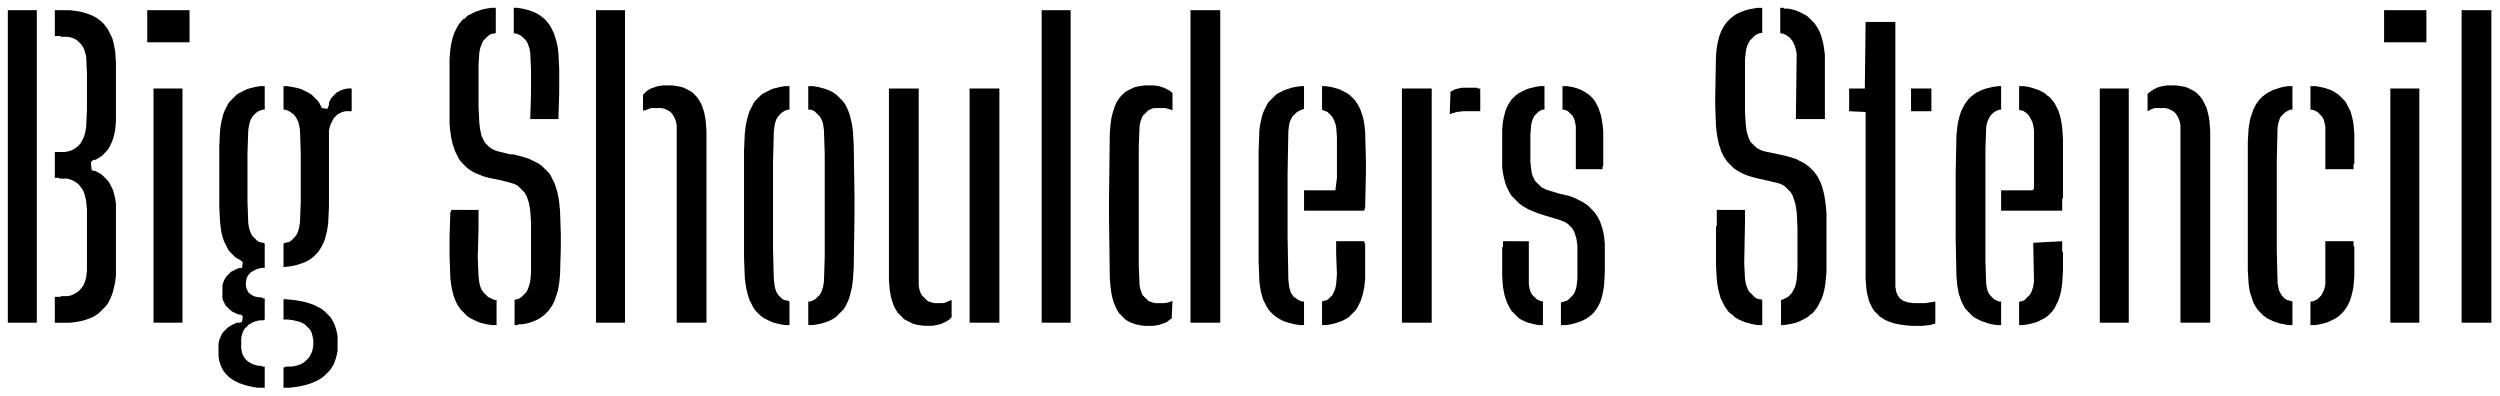<?xml version="1.0" encoding="UTF-8"?>
<svg baseProfile="full" version="1.1" viewBox="0 0 3192 506" xmlns="http://www.w3.org/2000/svg">
<g>
<path d="m362 382v26h6l7 1 8 2 6 3 7 7 2 4 1 4 1 5v7l-1 6-1 3-3 6-6 6-3 2-2 1-6 2-5 1h-8l-1 1h-2v26h8l8-1 6-1 8-2 6-2 7-3 5-3 4-3 7-7 4-6 2-4 2-6 1-4 1-5v-19l-1-5-1-4-2-6-2-4-3-5-8-8-4-3-10-5-9-3-10-2-6-1-11-1z"/>
<path d="m2969 308v55l-1 5-1 3-3 6-5 5-4 2-3 1h-2v30h7l5-1 8-2 3-1 10-5 4-3 5-5 3-4 2-3 3-6 2-6 2-8 1-6 1-12v-38l-1-1v-6z"/>
<path d="m2596 310 1 49-1 7-2 6-2 4-7 7-2 1-3 1h-2v30h6l6-1 8-2 3-1 10-5 4-3 5-5 3-4 5-10 2-6 1-4 1-5 1-7 1-16v-24l-1-1v-13z"/>
<path d="m1919 308v7l-1 1v37l1 13 1 6 1 5 3 9 4 8 2 3 9 9 3 2 4 2 5 2 8 2 5 1h6v-30l-4-1-4-2-6-6-2-4-1-3-1-6v-55z"/>
<path d="m1706 308v16l1 26-1 13-1 5-1 3-3 6-5 5-4 2h-2l-2 1v30h6l6-1 4-1 9-3 4-2 5-3 9-9 2-3 4-8 3-9 2-10 1-9v-46l-1-1v-2z"/>
<path d="m2192 268v20l-1 1v50l1 18 1 8 1 5 1 4 2 7 5 10 2 3 3 4 3 3h1l4 4 5 3 7 3 3 1 8 2 6 1h6v-32l-2-1h-3l-4-2-8-8-2-4-2-6-1-6-1-20 1-53v-15z"/>
<path d="m576 268v2l-1 1-1 31v24l1 29 1 8 1 6 2 8 1 3 2 5 2 4 4 6 9 9 3 2 8 4 5 2 8 2 6 1h7v-32h-2l-3-1-6-3-6-6-2-3-1-2-1-3-1-4-1-8-1-24 1-39v-22z"/>
<path d="m3052 113v299h37v-299z"/>
<path d="m2681 113v299h37v-299z"/>
<path d="m2440 113v29h26v-29z"/>
<path d="m1790 113v299h38v-299z"/>
<path d="m1238 113v299h38v-299z"/>
<path d="m1135 113v245l1 12 1 6 1 5 3 9 2 4 3 5 9 9 10 5 3 1 5 1 7 1h10l6-1 4-1 3-1 6-3 3-2 3-3v-22l-3 1-4 2-4 1h-11l-4-1-3-1-2-1-7-7-2-4-1-3-1-5v-252z"/>
<path d="m196 113v299h37v-299z"/>
<path d="m1867 112-5 1-4 1-6 3-1 29 2-1 7-2 8-1h22v-29h-3l-1-1z"/>
<path d="m2950 110v30h2l3 1 4 2 6 6 2 4 1 4 1 5v54h36v-6l1-1v-38l-1-12-1-6-2-8-1-3-5-10-2-3-8-8-6-4-4-2-9-3-10-2z"/>
<path d="m2921 110-6 1-4 1-9 3-6 3-3 2-4 3-4 4-3 4-2 3-3 6-4 12-2 12-1 17v164l1 17 1 7 1 5 4 12 2 4 4 6 7 7 4 3 8 4 9 3 10 2h6v-30l-3-1-4-1-3-2-3-3-2-3-2-4-1-4-1-6-1-42v-114l1-42 1-6 2-6 1-2 6-6 6-3h3v-30z"/>
<path d="m2578 110v30l2 1h2l2 1 3 2 3 3 2 3 3 6 1 4 1 6v75l-2 2h-40v26h78v-15l1-1v-75l-1-15-1-7-1-5-1-4-2-6-4-8-2-3-4-5-2-2h-1l-3-3-3-2-6-3-9-3-4-1-6-1z"/>
<path d="m2551 110-7 1-8 2-6 2-6 3-3 2-4 3-4 4-3 4-2 3-4 8-2 6-2 8-1 7-1 10-1 49v82l1 49 1 11 1 6 1 5 3 9 4 8 2 3 9 9 3 2 8 4 9 3 4 1 6 1h6v-30h-2l-3-1-4-2-5-5-2-3-1-2-1-4-1-5-1-30v-143l1-28 1-5 1-3 2-4 2-3 3-3 3-2 2-1 3-1h2v-30z"/>
<path d="m1995 110v30h2l3 1 2 1 6 6 2 4 1 4 1 5v55h34v-3l1-1v-45l-1-9-1-6-1-5-3-9-4-8-3-4-5-5-6-4-6-3-6-2-4-1-6-1z"/>
<path d="m1966 110-6 1-8 2-3 1-10 5-4 3-5 5-4 6-2 4-2 5-2 8-1 5-1 10v49l1 7 1 5 2 8 2 5 4 8 2 3 10 10 4 3 7 4 7 3 5 2 9 3 20 6 5 2 2 1 3 2 5 5 2 3 1 2 2 6 1 4 1 8v42l-1 9-1 4-1 3-2 4-7 7-2 1-3 1-4 1v29h7l6-1 4-1 9-3 6-3 3-2 4-3 3-3 3-4 2-3 3-6 2-6 1-4 1-5 1-6 1-18v-36l-1-10-1-5-1-4-3-9-3-6-4-6-9-9-6-4-10-5-5-2-3-1-13-3-13-4-3-1-6-3-8-8-3-6-1-3-1-6-1-9v-35l1-13 1-4 1-3 2-4 6-6 4-2h3v-30z"/>
<path d="m1688 110v30l2 1 5 2 6 6 3 6 1 3 1 4 1 13v52l-2 16h-40v26h77v-2l1-1 1-47v-13l-1-38-1-9-1-6-1-4-3-9-3-6-4-6-7-7-3-2-10-5-3-1-8-2-6-1z"/>
<path d="m1661 110-7 1-5 1-9 3-8 4-3 2-9 9-2 3-4 8-2 5-2 8-1 5-1 7-1 27v140l1 27 1 7 1 6 2 7 1 3 4 8 4 6 5 5 4 3 3 2 6 3 6 2 8 2 6 1h6v-30h-2l-3-1-4-2-2-2h-1l-1-1-3-4-1-2-1-3-1-4-1-9-1-55v-80l1-55 1-8 1-4 3-6 6-6 6-3 3-1v-29z"/>
<path d="m1032 110v30h3l5 2 7 7 3 6 1 4 1 7 1 31v131l-1 31-1 7-2 6-2 4-6 6-4 2-3 1h-2v30h6l6-1 5-1 9-3 4-2 5-3 10-10 2-3 4-8 2-6 2-8 1-5 1-8 1-15 1-66v-25l-1-66-1-17-1-8-1-5-2-8-1-3-2-5-3-6-3-4-8-8-6-4-7-3-3-1-8-2-6-1z"/>
<path d="m1002 110-6 1-8 2-3 1-10 5-3 2-8 8-2 3-5 10-2 6-2 8-1 6-1 8-1 22v137l1 26 1 8 1 6 2 8 2 6 5 10 3 4 6 6 4 3 8 4 5 2 8 2 6 1h6v-30l-2-1-5-1-3-2-4-4-2-3-1-2-1-3-1-4-1-9-1-38v-110l1-39 1-9 1-4 1-3 1-2 2-3 4-4 3-2 2-1 3-1h2v-30z"/>
<path d="m362 110v30h2l3 1 4 2 2 2h1l1 1 3 4 3 6 1 4 1 6 1 30v61l-1 27-1 6-1 4-1 3-1 2-2 3-5 5-3 2-5 1-2 1v30l9-1 5-1 4-1 6-2 5-2 5-3 4-3 6-6 4-6 3-6 2-5 2-8 1-5 1-7 1-21v-97l1-5 1-3 4-8 5-5 6-3 4-1h8v-29h-5l-5 1-3 1-6 3-7 7-3 6v3l-2 5-7-1-3-6-2-3-8-8-3-2-10-5-3-1-4-1-5-1-6-1z"/>
<path d="m332 110-6 1-8 2-3 1-10 5-3 2-9 9-2 3-4 8-2 5-2 8-1 5-1 7-1 21v77l1 20 1 8 1 6 1 4 2 6 5 10 2 3 8 8 4 2 3 2 2 2-1 7h-3l-3 1-8 4-6 6-3 5-2 6v17l1 3 3 6 6 6 3 2 6 3 5 1 2 2-1 7-4 1h-3l-8 4-3 2-6 6-2 3-1 2-2 5-1 5v16l1 6 2 6 3 6 3 4 5 5 6 4 6 3 9 3 4 1 5 1 6 1h9v-27h-3l-1-1h-4l-4-1-3-1-4-2-3-2-3-3-2-3-1-2-1-3-1-5v-13l1-5 1-3 2-4 6-6 6-3 3-1 4-1h5l2-1v-27h-2l-1-1-8-1-3-1-2-1-3-2-2-2-2-4-1-4v-5l1-5 1-2 2-3 2-2 3-2 4-2 3-1 4-1h4v-31l-2-1-5-1-3-2-6-6-2-4-2-6-1-6-1-28v-61l1-30 1-6 1-4 1-3 3-5 4-4 3-2 5-2h3v-30z"/>
<path d="m2767 109-6 1-4 1-3 1-4 2-6 4-2 2v22l6-3 3-1h14l4 1 4 2 3 2 2 2 2 3 2 4 1 3 1 5v252h38v-244l-1-14-1-6-2-8-1-3-5-10-3-4-5-5-3-2-8-4-3-1-5-1-7-1z"/>
<path d="m1462 109-7 1-5 1-3 1-8 4-3 2-6 6-4 6-2 4-3 9-2 8-1 7-1 12-1 83v23l1 79 1 12 1 7 1 5 1 4 1 3 2 5 3 6 2 3 8 8 3 2 4 2 6 2 4 1 7 1h11l7-1 9-3 2-1 5-4h1l1-23-2 1-3 1-5 1h-12l-4-1-3-1-2-1-7-7-1-2-2-6-1-5-1-25v-152l1-26 1-5 2-6 1-2 7-7 4-2 3-1h15l7 2 2 1v-22l-3-3-8-4-6-2-7-1z"/>
<path d="m847 109-7 1-9 3-5 3-5 5v20h2l3-1 5-2h14l4 1 4 2 3 2 2 2 2 3 2 4 1 3 1 5v252h38v-245l-1-13-1-6-1-5-2-6-2-5-3-5-2-3-6-6-3-2-8-4-3-1-5-1-7-1z"/>
<path d="m2382 28-1 85h-20v29l21 1v213l1 13 1 6 2 8 1 3 4 8 2 3 7 7 6 4 2 1 5 2 6 2 5 1 6 1 10 1h15l9-1 7-2v-28l-13 2h-15l-7-1-6-2-3-2-2-2-2-3-1-2-1-3-1-6v-338z"/>
<path d="m3143 13v399h38v-399z"/>
<path d="m3044 13v41h54v-41z"/>
<path d="m1520 13v399h38v-399z"/>
<path d="m1330 13v399h37v-399z"/>
<path d="m761 13v399h37v-399z"/>
<path d="m188 13v41h54v-41z"/>
<path d="m70 13v33h7l1 1h9l4 1 3 1 2 1 3 2 5 5 2 3 1 2 2 6 1 4 1 21v47l-1 22-1 6-1 4-1 3-3 6-2 3-3 3-4 3-4 2-3 1-5 1h-13v33h5l1 1h10l6 2 4 2 4 3 1 1 3 4 2 3 2 5 1 4 1 5 1 10v78l-1 9-1 4-2 5-1 2-3 4-3 3-3 2-6 3-4 1h-9l-1 1h-7v33h19l8-1 6-1 4-1 6-2 7-3 6-4 9-9 3-4 3-6 2-5 1-3 2-8 1-5 1-8v-92l-1-7-2-8-1-3-4-8-2-3-8-8-3-2-6-3h-2l-2-1-1-10 2-2 2-1h2l5-3 3-2 7-7 2-3 4-8 2-6 1-4 1-5 1-10v-77l-1-14-2-10-1-4-1-3-5-10-2-3-3-4-4-4-4-3-3-2-6-3-9-3-4-1-6-1-8-1z"/>
<path d="m10 13v399h37v-399z"/>
<path d="m2273 10v32l2 1h2l4 2 4 3 1 1 3 4 2 4 2 6 1 6-1 80v3h37v-82l-1-8-1-6-2-8-1-3-2-5-2-4-4-6-9-9-3-2-8-4-5-2-4-1-5-1h-5l-1-1z"/>
<path d="m2244 10-6 1-5 1-4 1-3 1-5 2-4 2-3 2-4 3-5 5-3 4-3 5-1 2-2 5-1 3-2 8-1 6-1 10-1 54v9l1 27 1 9 1 6 1 5 1 4 3 9 3 6 4 6 9 9 6 4 6 3 5 2 3 1 7 2 26 6 4 1 5 2 3 2 7 7 2 3 1 2 3 9 1 5 1 7 1 20v52l-1 14-1 5-1 4-3 6-2 3-4 4-6 3-3 1v32h3l7-1 5-1 4-1 5-2 8-4 3-2 3-3h1l2-2 4-5 2-3 5-10 2-6 1-4 1-5 1-7 1-12v-75l-1-11-1-7-1-6-1-4-2-7-2-5-3-6-2-3-3-4-6-6-4-3-3-2-10-5-6-2-7-2-28-6-3-1-6-3-8-8-2-4-2-6-1-4-1-8-1-16v-67l1-10 1-5 1-3 3-6 7-7 4-2 3-1h2v-32z"/>
<path d="m656 10v32l2 1h2l4 2 3 2 4 4 2 3 1 2 2 6 1 5 1 22v30l-1 33h36l1-34v-30l-1-20-1-8-1-5-1-4-3-9-4-8-2-3-4-5-2-2-5-4-5-3-2-1-5-2-3-1-8-2-7-1z"/>
<path d="m627 10-6 1-5 1-9 3-10 5-4 4h-1l-3 3-3 4-2 3-4 8-2 6-1 4-1 5-1 6-1 13v82l1 10 1 7 1 5 1 4 3 9 5 10 3 4 7 7 4 3 5 3 7 3 5 2 7 2 15 3 15 4 3 1 4 2 9 9 3 6 2 6 1 5 1 6 1 15v65l-1 10-1 4-2 6-2 4-6 6-3 2-2 1h-2l-2 1v32h4l1-1h5l5-1 4-1 3-1 5-2 4-2 3-2 4-3 5-5 3-4 2-3 3-6 4-12 1-5 1-6 1-10 1-35v-17l-1-30-1-10-1-7-1-5-1-4-3-9-5-10-2-3-9-9-4-3-12-6-9-3-12-3h-4l-16-4-3-1-4-2-3-2-6-6-4-8-1-4-1-5-1-8-1-20v-55l1-15 1-5 2-6 2-4 6-6 3-2 2-1h3l2-1v-32z"/>
</g>
</svg>
